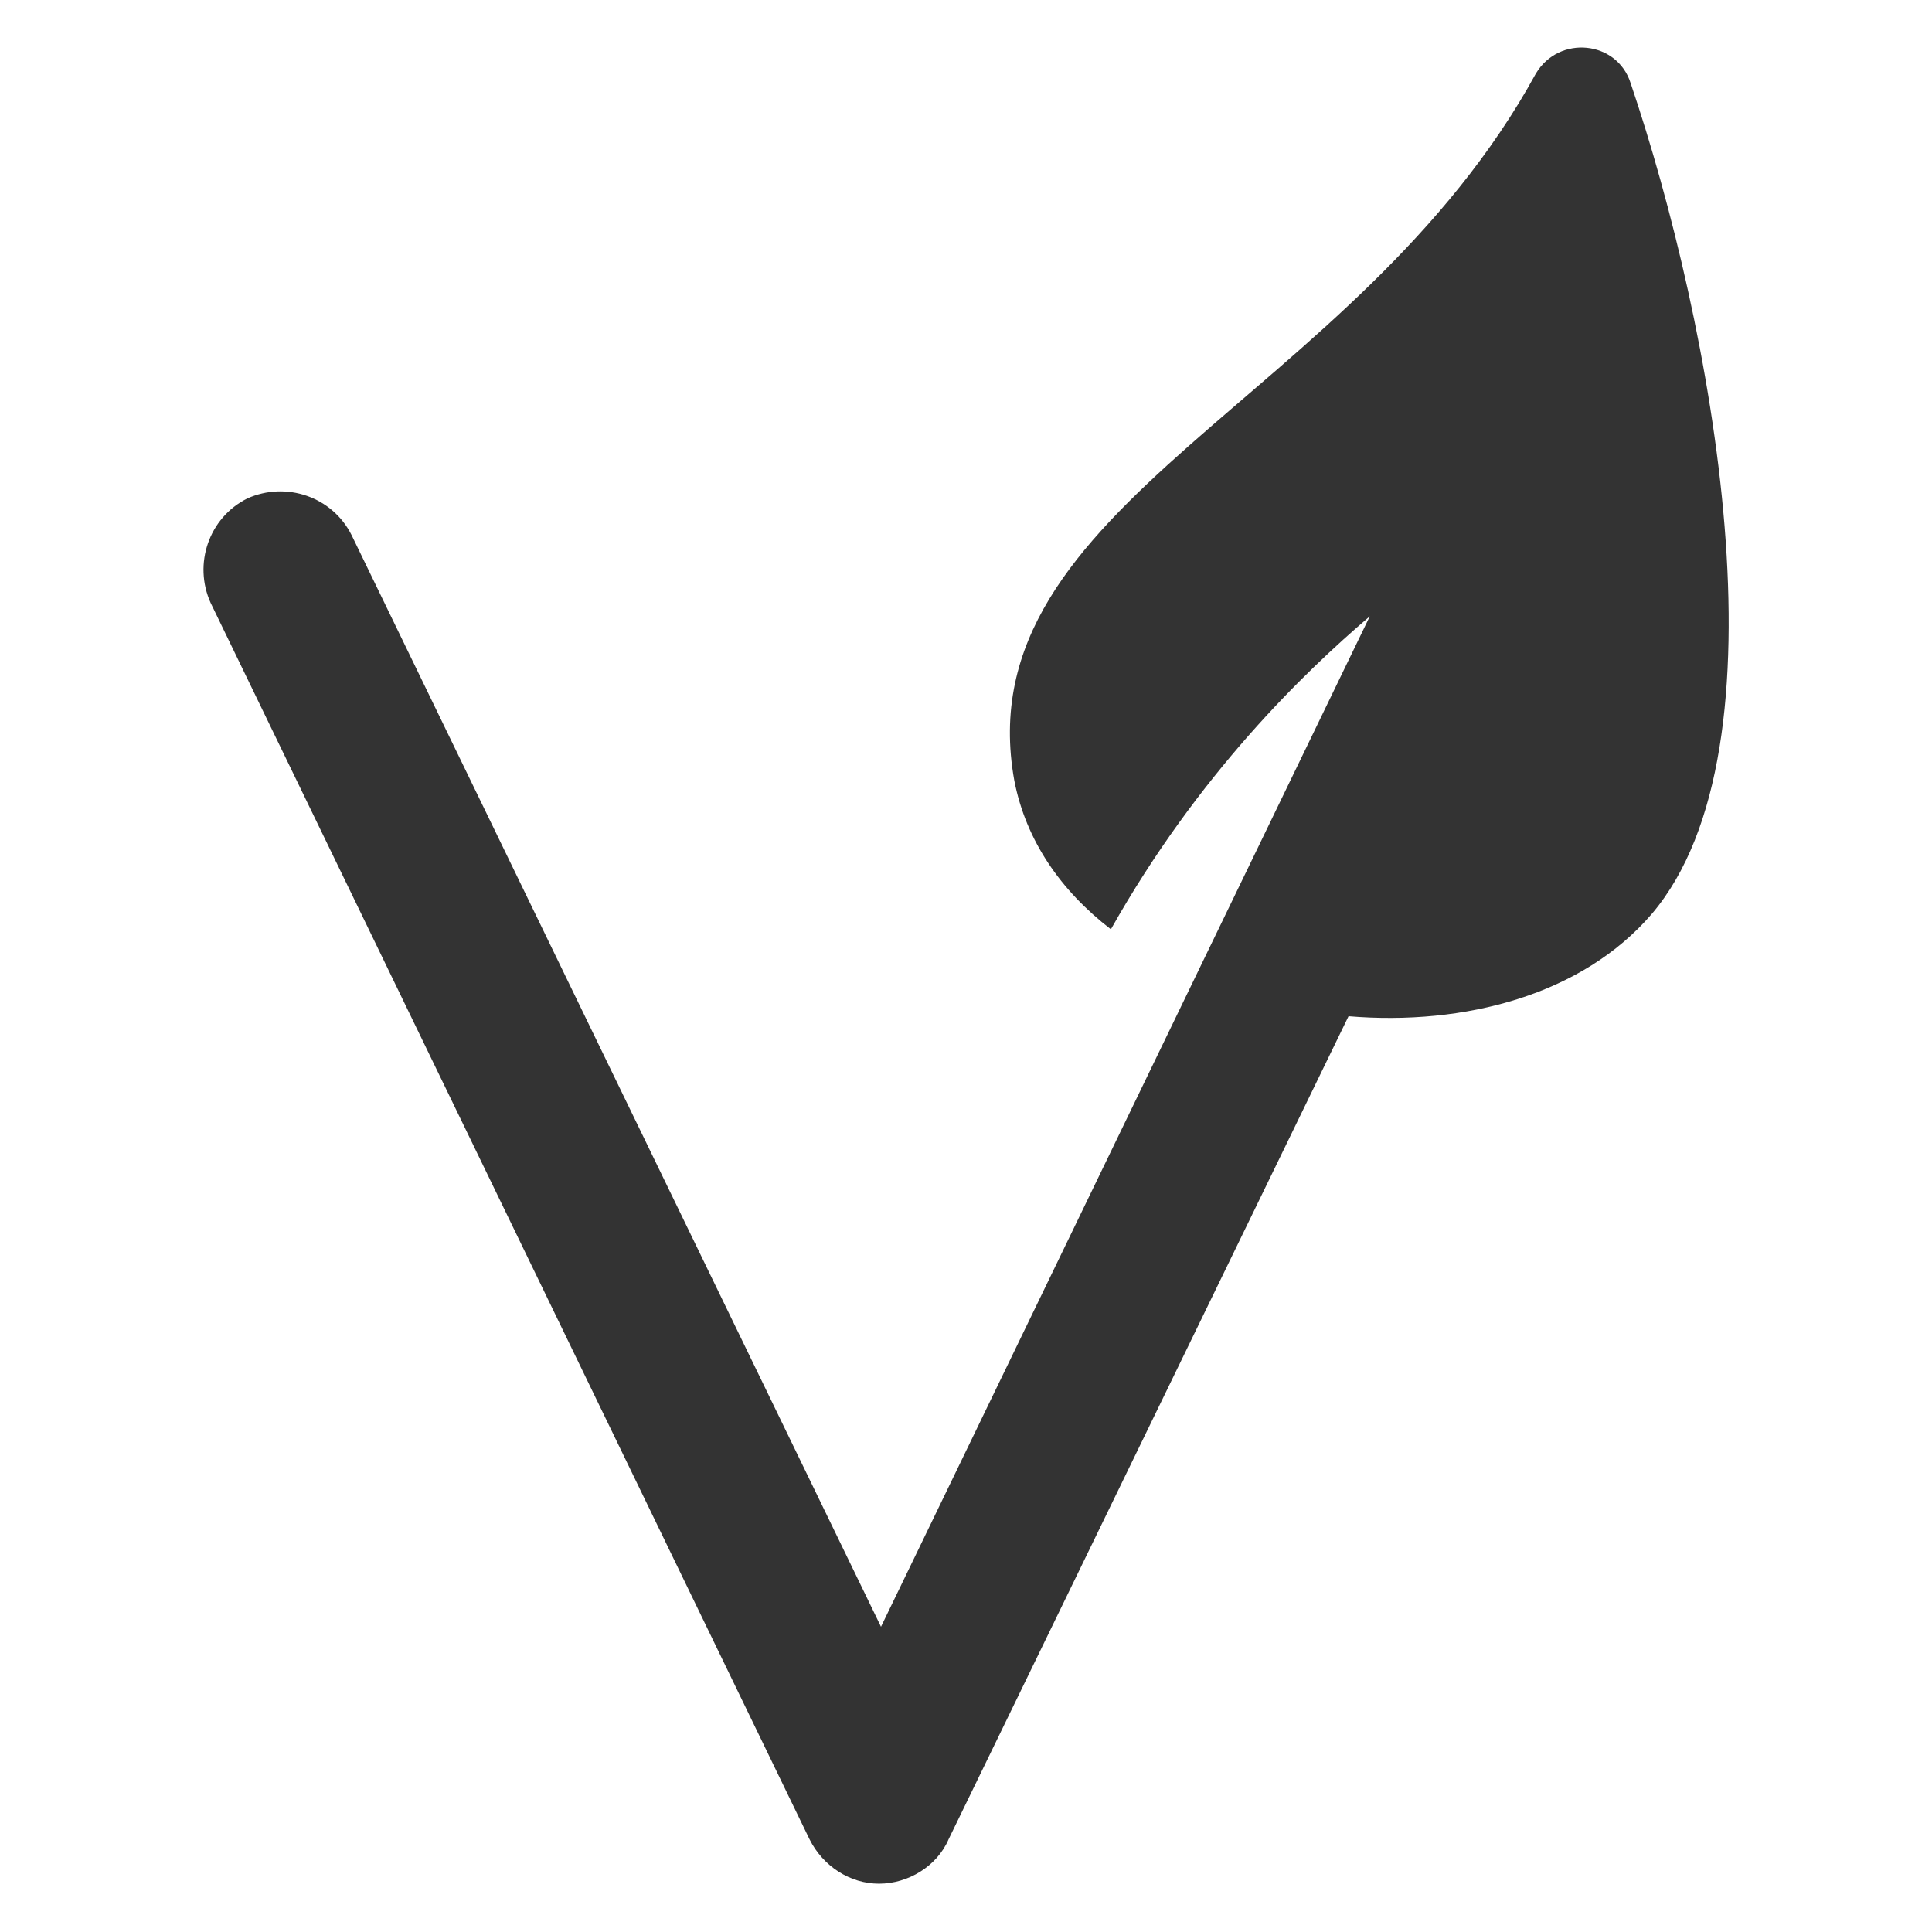 <svg height='100px' width='100px'  fill="#333333" xmlns:x="http://ns.adobe.com/Extensibility/1.0/" xmlns:i="http://ns.adobe.com/AdobeIllustrator/10.0/" xmlns:graph="http://ns.adobe.com/Graphs/1.0/" xmlns="http://www.w3.org/2000/svg" xmlns:xlink="http://www.w3.org/1999/xlink" version="1.1" x="0px" y="0px" viewBox="0 0 100 100" style="enable-background:new 0 0 100 100;" xml:space="preserve"><g><g i:extraneous="self"><path d="M84.4,4.3c-0.7-2.2-3.7-2.5-4.9-0.5C70.2,20.8,49.9,26,52.5,40.4c0.6,3.1,2.4,5.7,5,7.7c4.5-8,10-13.3,13.4-16.2    L45.6,84.2L18.2,27.7c-1-2-3.4-2.8-5.4-1.9c-2,1-2.8,3.4-1.9,5.4l31,64c0.7,1.4,2.1,2.3,3.6,2.3s3-0.9,3.6-2.3l20.7-42.6    c6,0.5,12.1-1.1,15.7-5.3C92.8,38.7,88.6,16.7,84.4,4.3z"></path></g></g></svg>